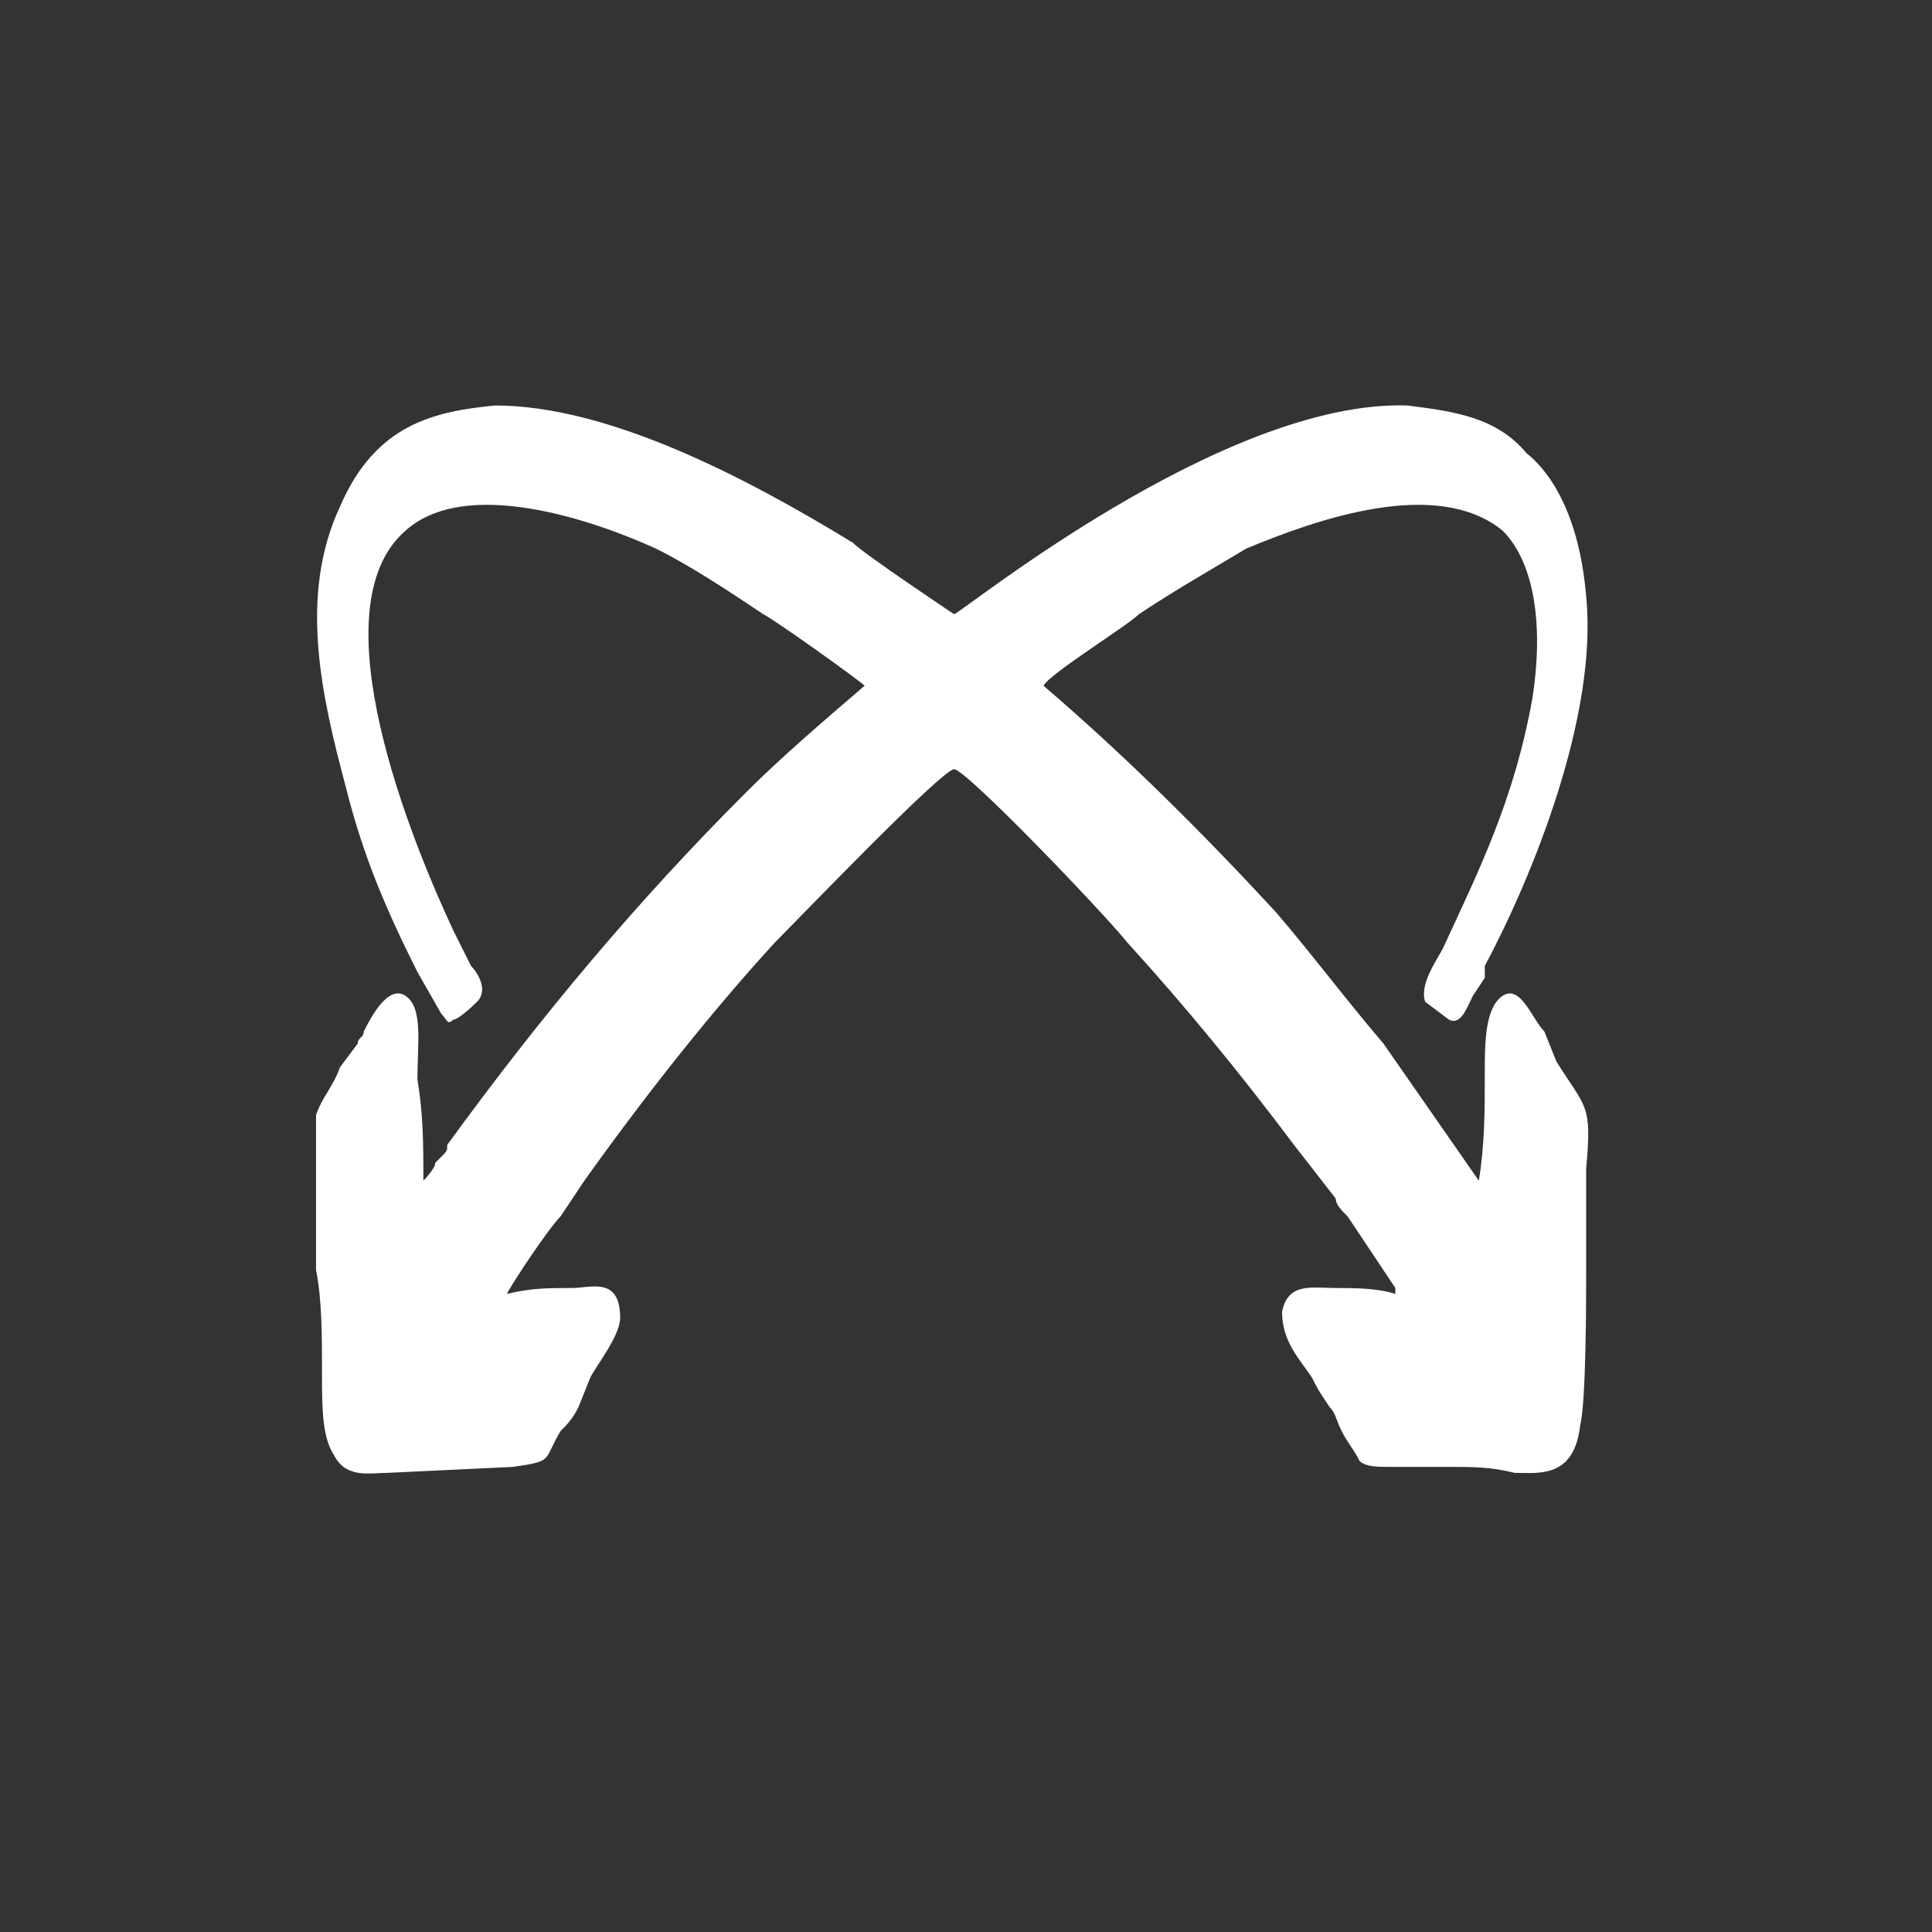 <?xml version="1.0" encoding="UTF-8"?>
<!DOCTYPE svg PUBLIC "-//W3C//DTD SVG 1.1//EN" "http://www.w3.org/Graphics/SVG/1.1/DTD/svg11.dtd">
<!-- Creator: CorelDRAW -->
<svg xmlns="http://www.w3.org/2000/svg" xml:space="preserve" width="49px" height="49px" version="1.1" style="shape-rendering:geometricPrecision; text-rendering:geometricPrecision; image-rendering:optimizeQuality; fill-rule:evenodd; clip-rule:evenodd"
viewBox="0 0 3.24 3.24"
 xmlns:xlink="http://www.w3.org/1999/xlink"
 xmlns:xodm="http://www.corel.com/coreldraw/odm/2003">
 <rect x="0" y="0" width="3.24" height="3.24" fill="#333333" stroke="none"/>
 <defs>
  <style type="text/css">
   <![CDATA[
    .fil1 {fill:none}
    .fil0 {fill:white}
   ]]>
  </style>
   <clipPath id="id0">
    <path d="M1.62 0c0.89,0 1.62,0.72 1.62,1.62 0,0.89 -0.73,1.62 -1.62,1.62 -0.9,0 -1.62,-0.73 -1.62,-1.62 0,-0.9 0.72,-1.62 1.62,-1.62z"/>
   </clipPath>
 </defs>
 <g id="Layer_x0020_1">
  <g>
  </g>
  <g style="clip-path:url(#id0)">
   <g id="_2836074271568">
    <path class="fil0" d="M2.48 1.98l-0.16 -0.23c-0.06,-0.07 -0.12,-0.15 -0.18,-0.22 -0.12,-0.13 -0.25,-0.26 -0.39,-0.38 0.01,-0.02 0.14,-0.1 0.16,-0.12 0.06,-0.04 0.13,-0.08 0.18,-0.11 0.12,-0.05 0.32,-0.12 0.43,-0.03 0.05,0.05 0.07,0.15 0.05,0.28 -0.03,0.17 -0.09,0.29 -0.15,0.42 -0.01,0.02 -0.04,0.06 -0.03,0.09 0,0 0.04,0.03 0.04,0.03 0.02,0.01 0.03,-0.02 0.04,-0.04l0.02 -0.03c0,-0.01 0,-0.01 0,-0.02 0.08,-0.15 0.19,-0.42 0.17,-0.62 -0.01,-0.12 -0.05,-0.2 -0.1,-0.24 -0.05,-0.06 -0.12,-0.07 -0.2,-0.08 -0.31,-0.01 -0.75,0.35 -0.76,0.35 0,0 -0.15,-0.1 -0.17,-0.12 -0.18,-0.11 -0.41,-0.23 -0.6,-0.23 -0.1,0.01 -0.2,0.03 -0.26,0.17 -0.07,0.15 -0.03,0.32 0.01,0.47 0.03,0.12 0.07,0.21 0.12,0.31l0.04 0.07c0.01,0.01 0.01,0.02 0.02,0.01 0.01,0 0.04,-0.03 0.04,-0.03 0.02,-0.02 0,-0.05 -0.01,-0.06 -0.01,-0.02 -0.02,-0.04 -0.03,-0.06 -0.07,-0.15 -0.23,-0.54 -0.08,-0.67 0.1,-0.09 0.31,-0.02 0.42,0.03 0.06,0.03 0.12,0.07 0.18,0.11 0.02,0.01 0.16,0.11 0.17,0.12 -0.07,0.06 -0.14,0.12 -0.2,0.18 -0.18,0.18 -0.34,0.37 -0.5,0.59 0,0.01 0,0.01 -0.01,0.02 0,0 0,0 -0.01,0.01 0,0.01 -0.02,0.03 -0.02,0.03 0,-0.06 0,-0.11 -0.01,-0.17 0,-0.06 0.01,-0.12 -0.02,-0.14 -0.03,-0.02 -0.06,0.04 -0.07,0.06 0,0.01 -0.01,0.01 -0.01,0.02l-0.03 0.04c-0.01,0.03 -0.03,0.05 -0.04,0.08 0,0.02 0,0.05 0,0.08 0,0.06 0,0.12 0,0.18 0.01,0.05 0.01,0.11 0.01,0.17 0,0.06 0,0.11 0.02,0.14 0.02,0.04 0.06,0.03 0.09,0.03l0.21 -0.01c0.07,-0.01 0.05,-0.01 0.08,-0.06 0.01,-0.01 0.02,-0.02 0.03,-0.04l0.02 -0.05c0.01,-0.02 0.05,-0.07 0.05,-0.1 0,-0.07 -0.05,-0.05 -0.08,-0.05 -0.04,0 -0.07,0 -0.11,0.01 0.01,-0.02 0.07,-0.11 0.09,-0.13l0.04 -0.06c0.1,-0.14 0.21,-0.28 0.32,-0.4 0.04,-0.04 0.28,-0.29 0.3,-0.29 0.02,0 0.25,0.24 0.29,0.29 0.1,0.11 0.19,0.22 0.28,0.34l0.07 0.09c0,0.01 0.01,0.02 0.02,0.03l0.08 0.12c0,0 0,0 0,0.01 -0.03,-0.01 -0.07,-0.01 -0.1,-0.01 -0.04,0 -0.08,-0.01 -0.09,0.04 0,0.05 0.03,0.08 0.05,0.11 0.01,0.02 0.01,0.02 0.03,0.05 0.01,0.01 0.01,0.02 0.02,0.04 0.01,0.02 0.02,0.03 0.03,0.05 0.01,0.01 0.03,0.01 0.05,0.01 0.03,0 0.07,0 0.1,0 0.04,0 0.07,0 0.11,0.01 0.04,0 0.1,0.01 0.11,-0.08 0.01,-0.04 0.01,-0.21 0.01,-0.26 0,-0.06 0,-0.11 0,-0.17 0.01,-0.11 0,-0.1 -0.05,-0.18l-0.02 -0.05c-0.02,-0.02 -0.04,-0.08 -0.07,-0.06 -0.03,0.02 -0.03,0.08 -0.03,0.13 0,0.06 0,0.12 -0.01,0.18z"/>
   </g>
  </g>
  <path class="fil1" d="M1.62 0c0.89,0 1.62,0.72 1.62,1.62 0,0.89 -0.73,1.62 -1.62,1.62 -0.9,0 -1.62,-0.73 -1.62,-1.62 0,-0.9 0.72,-1.62 1.62,-1.62z"/>
 </g>
</svg>
